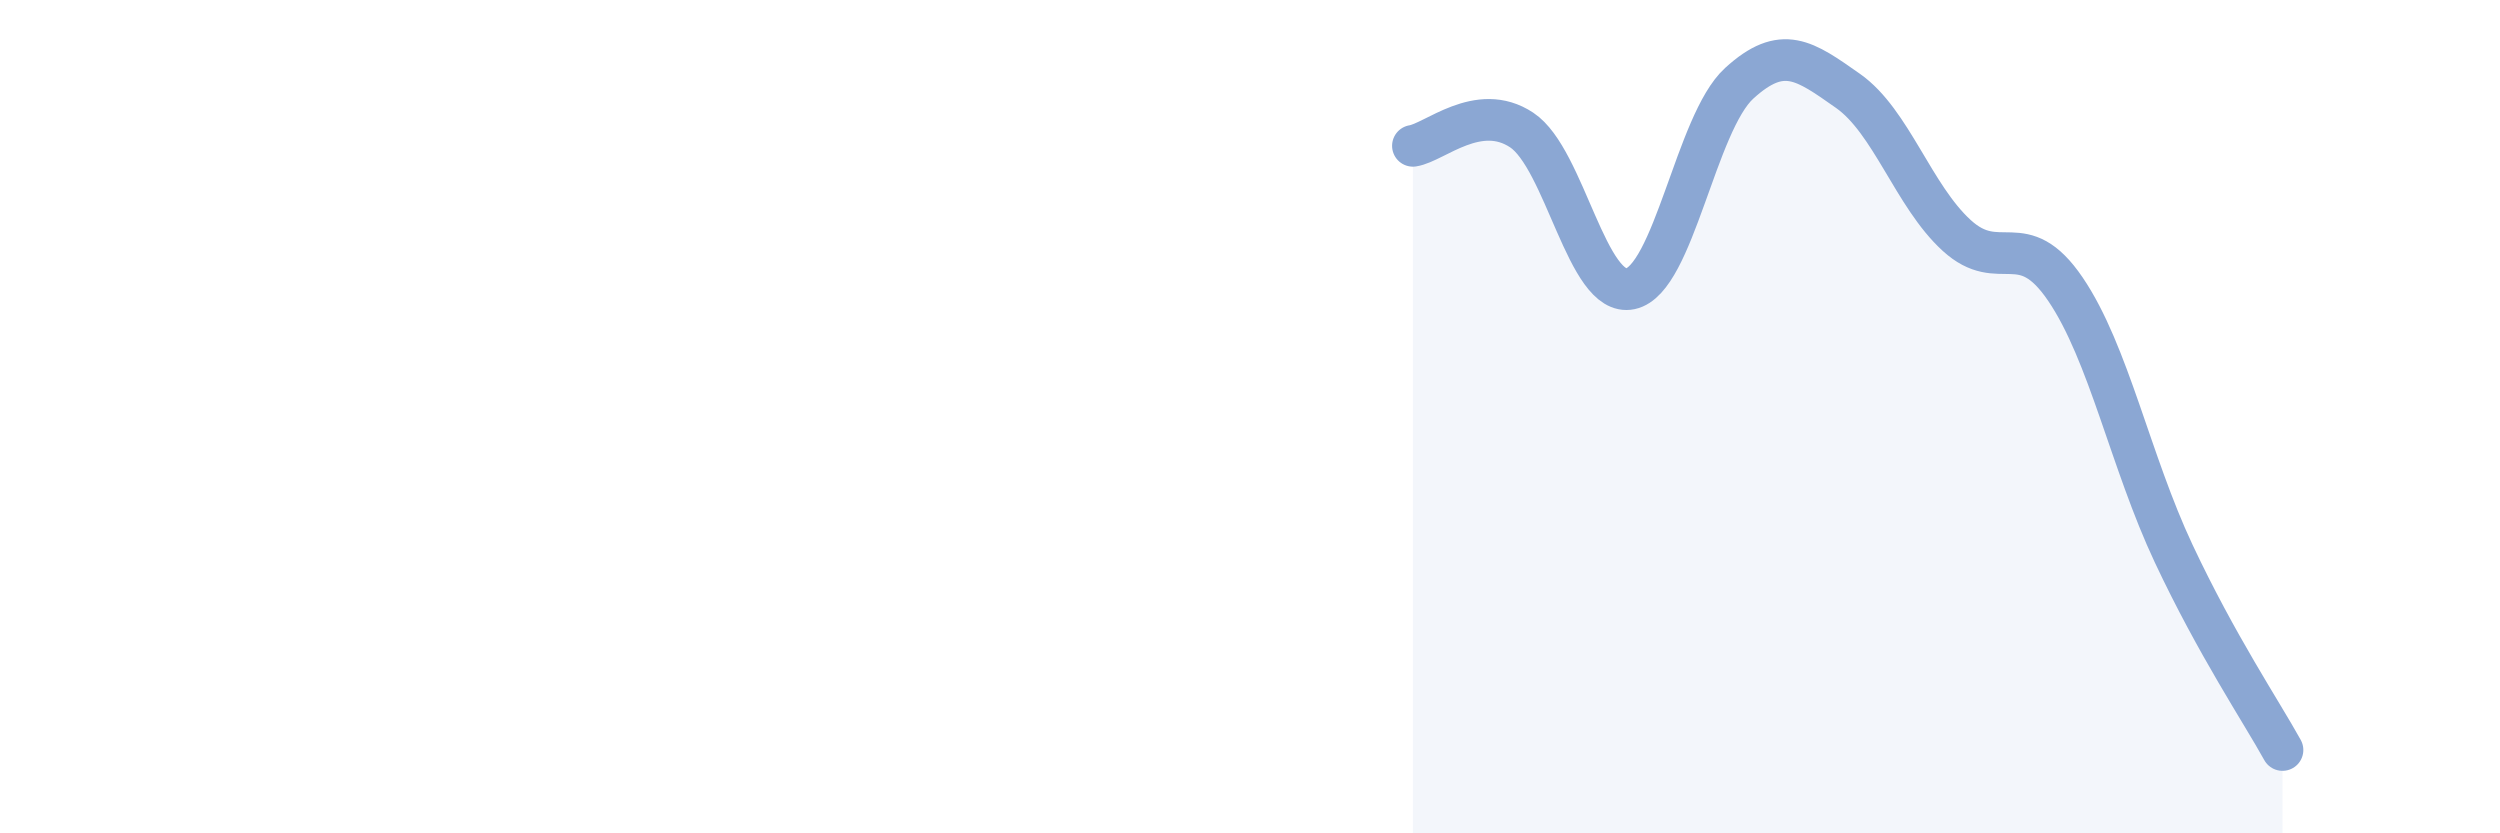 
    <svg width="60" height="20" viewBox="0 0 60 20" xmlns="http://www.w3.org/2000/svg">
      <path
        d="M 33.91,3.5 C 34.43,3.42 35.48,2.43 36.52,3.12 C 37.56,3.81 38.09,7.15 39.13,6.93 C 40.17,6.71 40.7,2.95 41.74,2 C 42.78,1.05 43.31,1.45 44.35,2.18 C 45.39,2.91 45.92,4.7 46.96,5.65 C 48,6.6 48.53,5.41 49.57,6.94 C 50.61,8.47 51.13,11.08 52.17,13.29 C 53.21,15.5 54.26,17.06 54.78,18L54.78 20L33.91 20Z"
        fill="#8ba7d3"
        opacity="0.1"
        stroke-linecap="round"
        stroke-linejoin="round"
      />
      <path
        d="M 33.91,3.5 C 34.43,3.42 35.48,2.43 36.52,3.12 C 37.56,3.81 38.09,7.15 39.13,6.93 C 40.17,6.71 40.7,2.95 41.74,2 C 42.78,1.05 43.31,1.45 44.35,2.18 C 45.39,2.91 45.92,4.7 46.96,5.65 C 48,6.6 48.53,5.41 49.57,6.94 C 50.61,8.47 51.13,11.08 52.17,13.29 C 53.21,15.5 54.26,17.06 54.78,18"
        stroke="#8ba7d3"
        stroke-width="1"
        fill="none"
        stroke-linecap="round"
        stroke-linejoin="round"
      />
    </svg>
  
